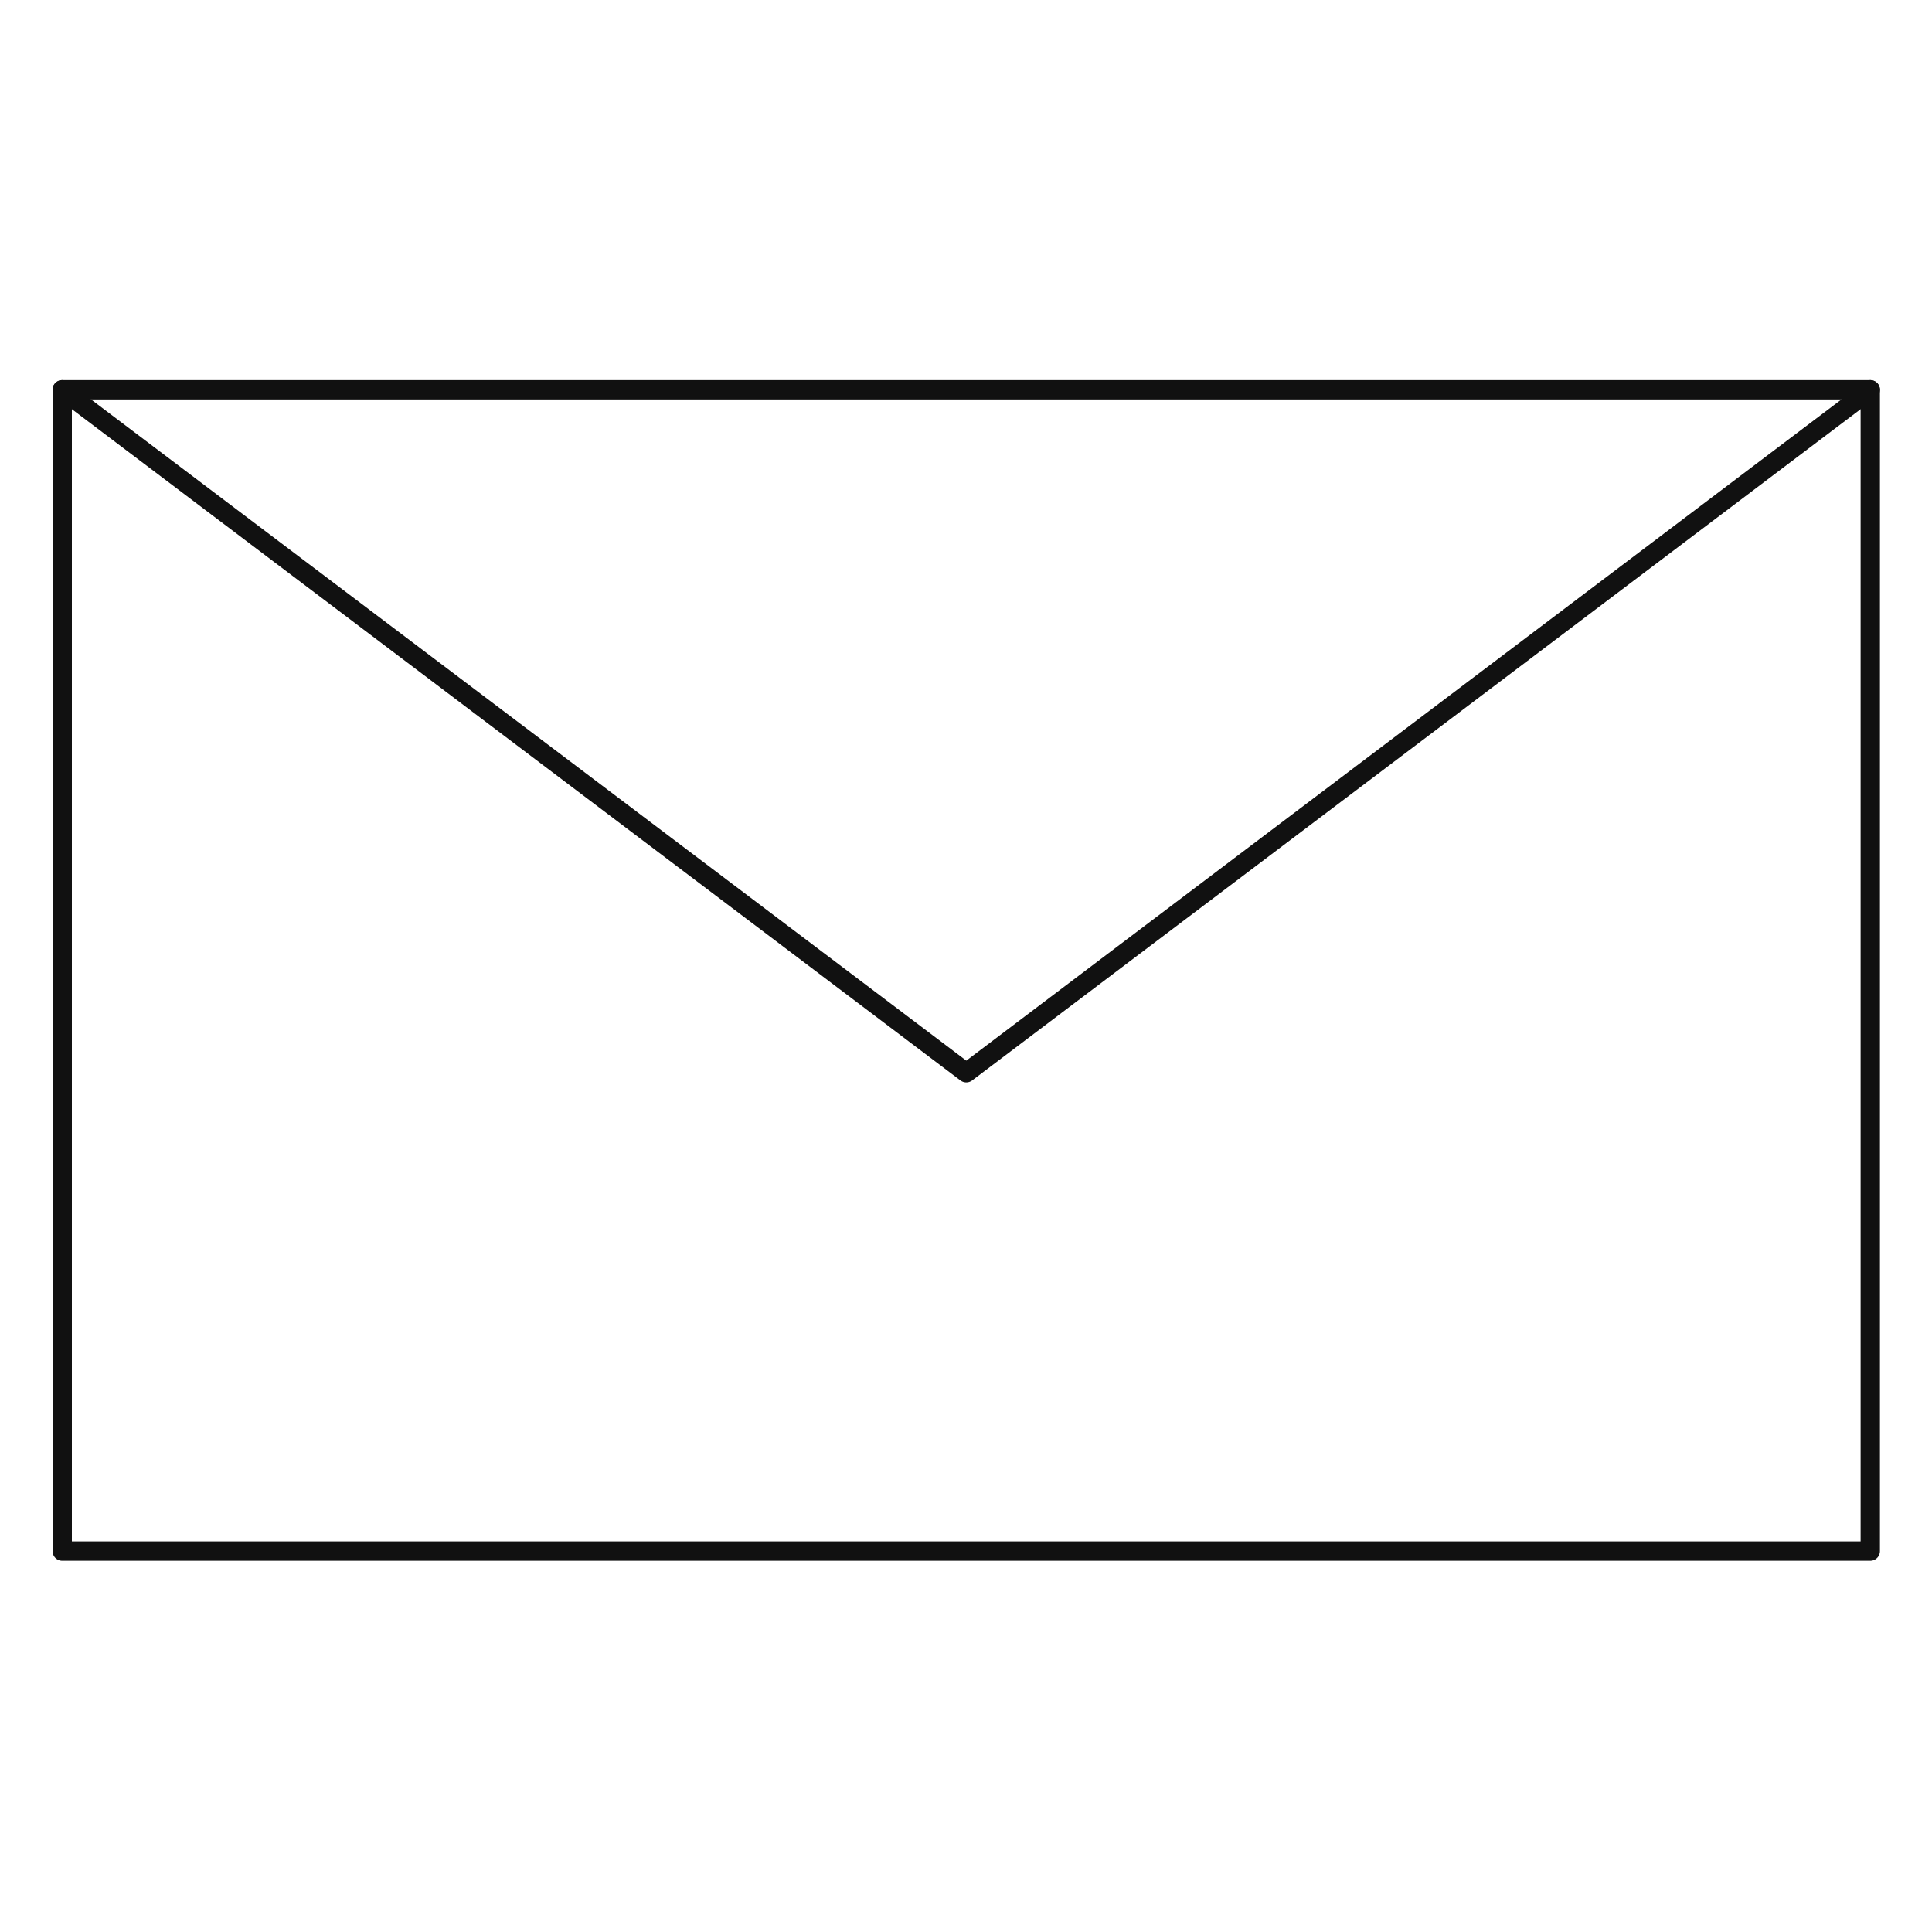 <svg id="Icon" xmlns="http://www.w3.org/2000/svg" viewBox="0 0 200 200"><title>200401_viega_Icon-Set_complete</title><rect x="6.44" y="40.35" width="187.17" height="120.22" style="fill:none;stroke:#111;stroke-linecap:round;stroke-linejoin:round;stroke-width:2px"/><polyline points="193.61 40.35 100.03 111.05 6.44 40.35" style="fill:none;stroke:#111;stroke-linecap:round;stroke-linejoin:round;stroke-width:2px"/></svg>